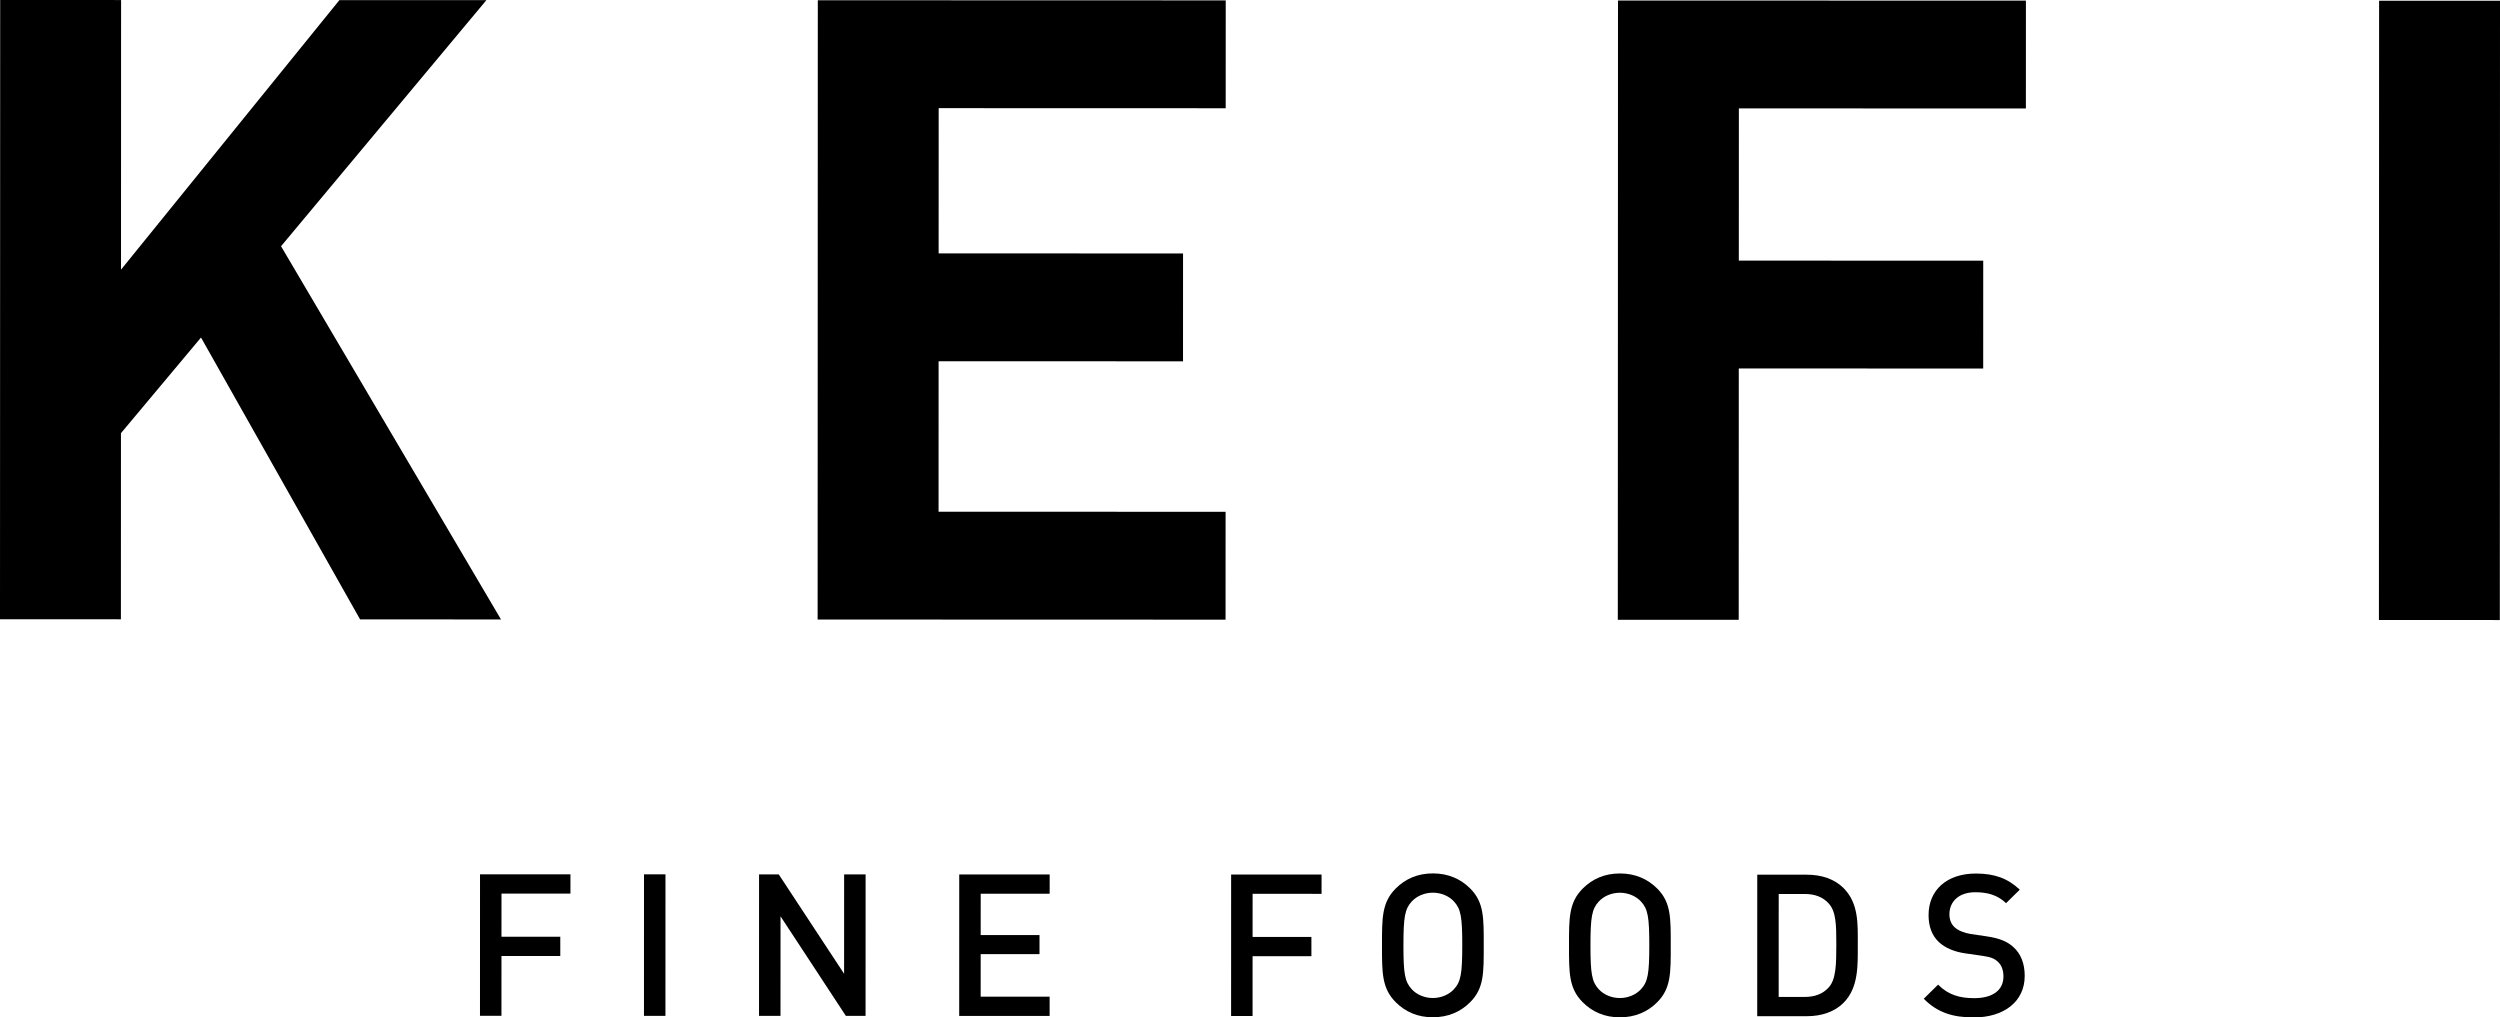 <?xml version="1.0" encoding="UTF-8"?><svg id="Layer_2" xmlns="http://www.w3.org/2000/svg" width="136.827" height="55.685" viewBox="0 0 136.827 55.685"><g id="Graphics"><path d="M19.708,33.9l-8.707-15.427-4.381,5.235-.003,10.187-6.617-.002L.01,0l6.617.002-.004,14.757L18.576.006l8.045.002-11.239,13.469,12.038,20.426-7.712-.002Z"/><path d="M44.749,33.908l.01-33.894,22.326.007-.002,5.903-15.709-.005-.002,7.949,13.377.004-.002,5.903-13.377-.004-.002,8.235,15.709.005-.002,5.903-22.326-.007Z"/><path d="M95.17,5.932l-.003,8.331,13.377.004-.002,5.903-13.377-.004-.004,13.757-6.617-.002.01-33.894,22.326.007-.002,5.903-15.709-.005Z"/><path d="M130.2,33.933l.01-33.894,6.617.002-.01,33.894-6.617-.002Z"/><path d="M27.447,48.907l-.001,2.36,3.219.001-0,1.055-3.219-.001-.001,3.274-1.175-0.0.002-7.744,4.949.001-0,1.055-3.774-.001Z"/><path d="M35.245,55.598l.002-7.744,1.175 0-.002,7.744-1.175-0Z"/><path d="M46.296,55.601l-3.577-5.45-.002,5.449-1.175-0.0.002-7.744,1.077 0,3.577,5.439.002-5.438,1.175 0-.002,7.744-1.077-0Z"/><path d="M52.498,55.603l.002-7.744,4.949.001-0,1.055-3.774-.001-.001,2.262,3.219.001-0,1.044-3.219-.001-.001,2.328,3.774.001-0,1.055-4.949-.001Z"/><path d="M68.556,48.919l-.001,2.36,3.219.001-0,1.055-3.219-.001-.001,3.274h-1.175l.002-7.744,4.949.001-0,1.055-3.774-.001Z"/><path d="M80.465,54.85c-.533.533-1.218.826-2.045.826-.827-0-1.501-.294-2.033-.827-.761-.761-.75-1.62-.75-3.11 0-1.49-.01-2.35.752-3.111.533-.533,1.207-.826,2.034-.826.827,0,1.512.294,2.044.827.761.762.739,1.621.739,3.111-0,1.49.021,2.349-.741,3.11ZM79.575,49.336c-.272-.294-.696-.479-1.153-.479-.457-0-.881.184-1.153.478-.381.413-.457.848-.458,2.404-0,1.555.076,1.99.456,2.404.272.294.696.478,1.153.479.457,0,.881-.185,1.153-.478.381-.413.457-.848.458-2.404 0-1.556-.075-1.99-.456-2.404Z"/><path d="M90.701,54.853c-.533.533-1.218.826-2.045.826-.827,0-1.501-.294-2.034-.827-.761-.761-.75-1.62-.749-3.11 0-1.49-.01-2.35.751-3.111.533-.533,1.208-.826,2.034-.826.827 0,1.512.294,2.044.827.761.761.739,1.621.739,3.111-0,1.49.021,2.349-.741,3.11ZM89.811,49.339c-.272-.294-.696-.478-1.153-.479-.457,0-.881.185-1.153.478-.381.413-.457.848-.458,2.403-0,1.555.076,1.99.456,2.404.272.294.696.478,1.153.478.457 0.0.881-.185,1.153-.478.381-.413.457-.848.458-2.404 0-1.556-.075-1.99-.456-2.404Z"/><path d="M100.894,54.889c-.489.489-1.196.728-2.001.728l-2.719-.001.002-7.744,2.719.001c.805,0,1.512.24,2.001.729.837.838.783,1.969.782,3.09-0,1.12.054,2.36-.784,3.197ZM100.091,49.451c-.326-.359-.761-.522-1.316-.522l-1.425-0-.002,5.634,1.425 0c.555,0,.99-.163,1.316-.522.403-.446.414-1.283.414-2.349 0-1.066-.01-1.795-.413-2.241Z"/><path d="M108.03,55.685c-1.164-0-2.001-.273-2.741-1.023l.783-.772c.566.566,1.185.74,1.979.74,1.012,0,1.599-.435,1.599-1.185,0-.337-.098-.62-.304-.805-.196-.185-.392-.261-.848-.327l-.913-.131c-.631-.087-1.131-.305-1.468-.62-.38-.36-.565-.849-.565-1.48 0-1.349.98-2.273,2.589-2.272,1.022 0,1.74.261,2.403.882l-.751.739c-.478-.457-1.033-.598-1.685-.598-.914-0-1.414.521-1.415,1.207,0,.283.087.533.294.718.196.174.511.305.87.36l.881.13c.718.109,1.12.283,1.446.577.424.37.631.925.63,1.588-0,1.425-1.165,2.273-2.785,2.272Z"/></g></svg>